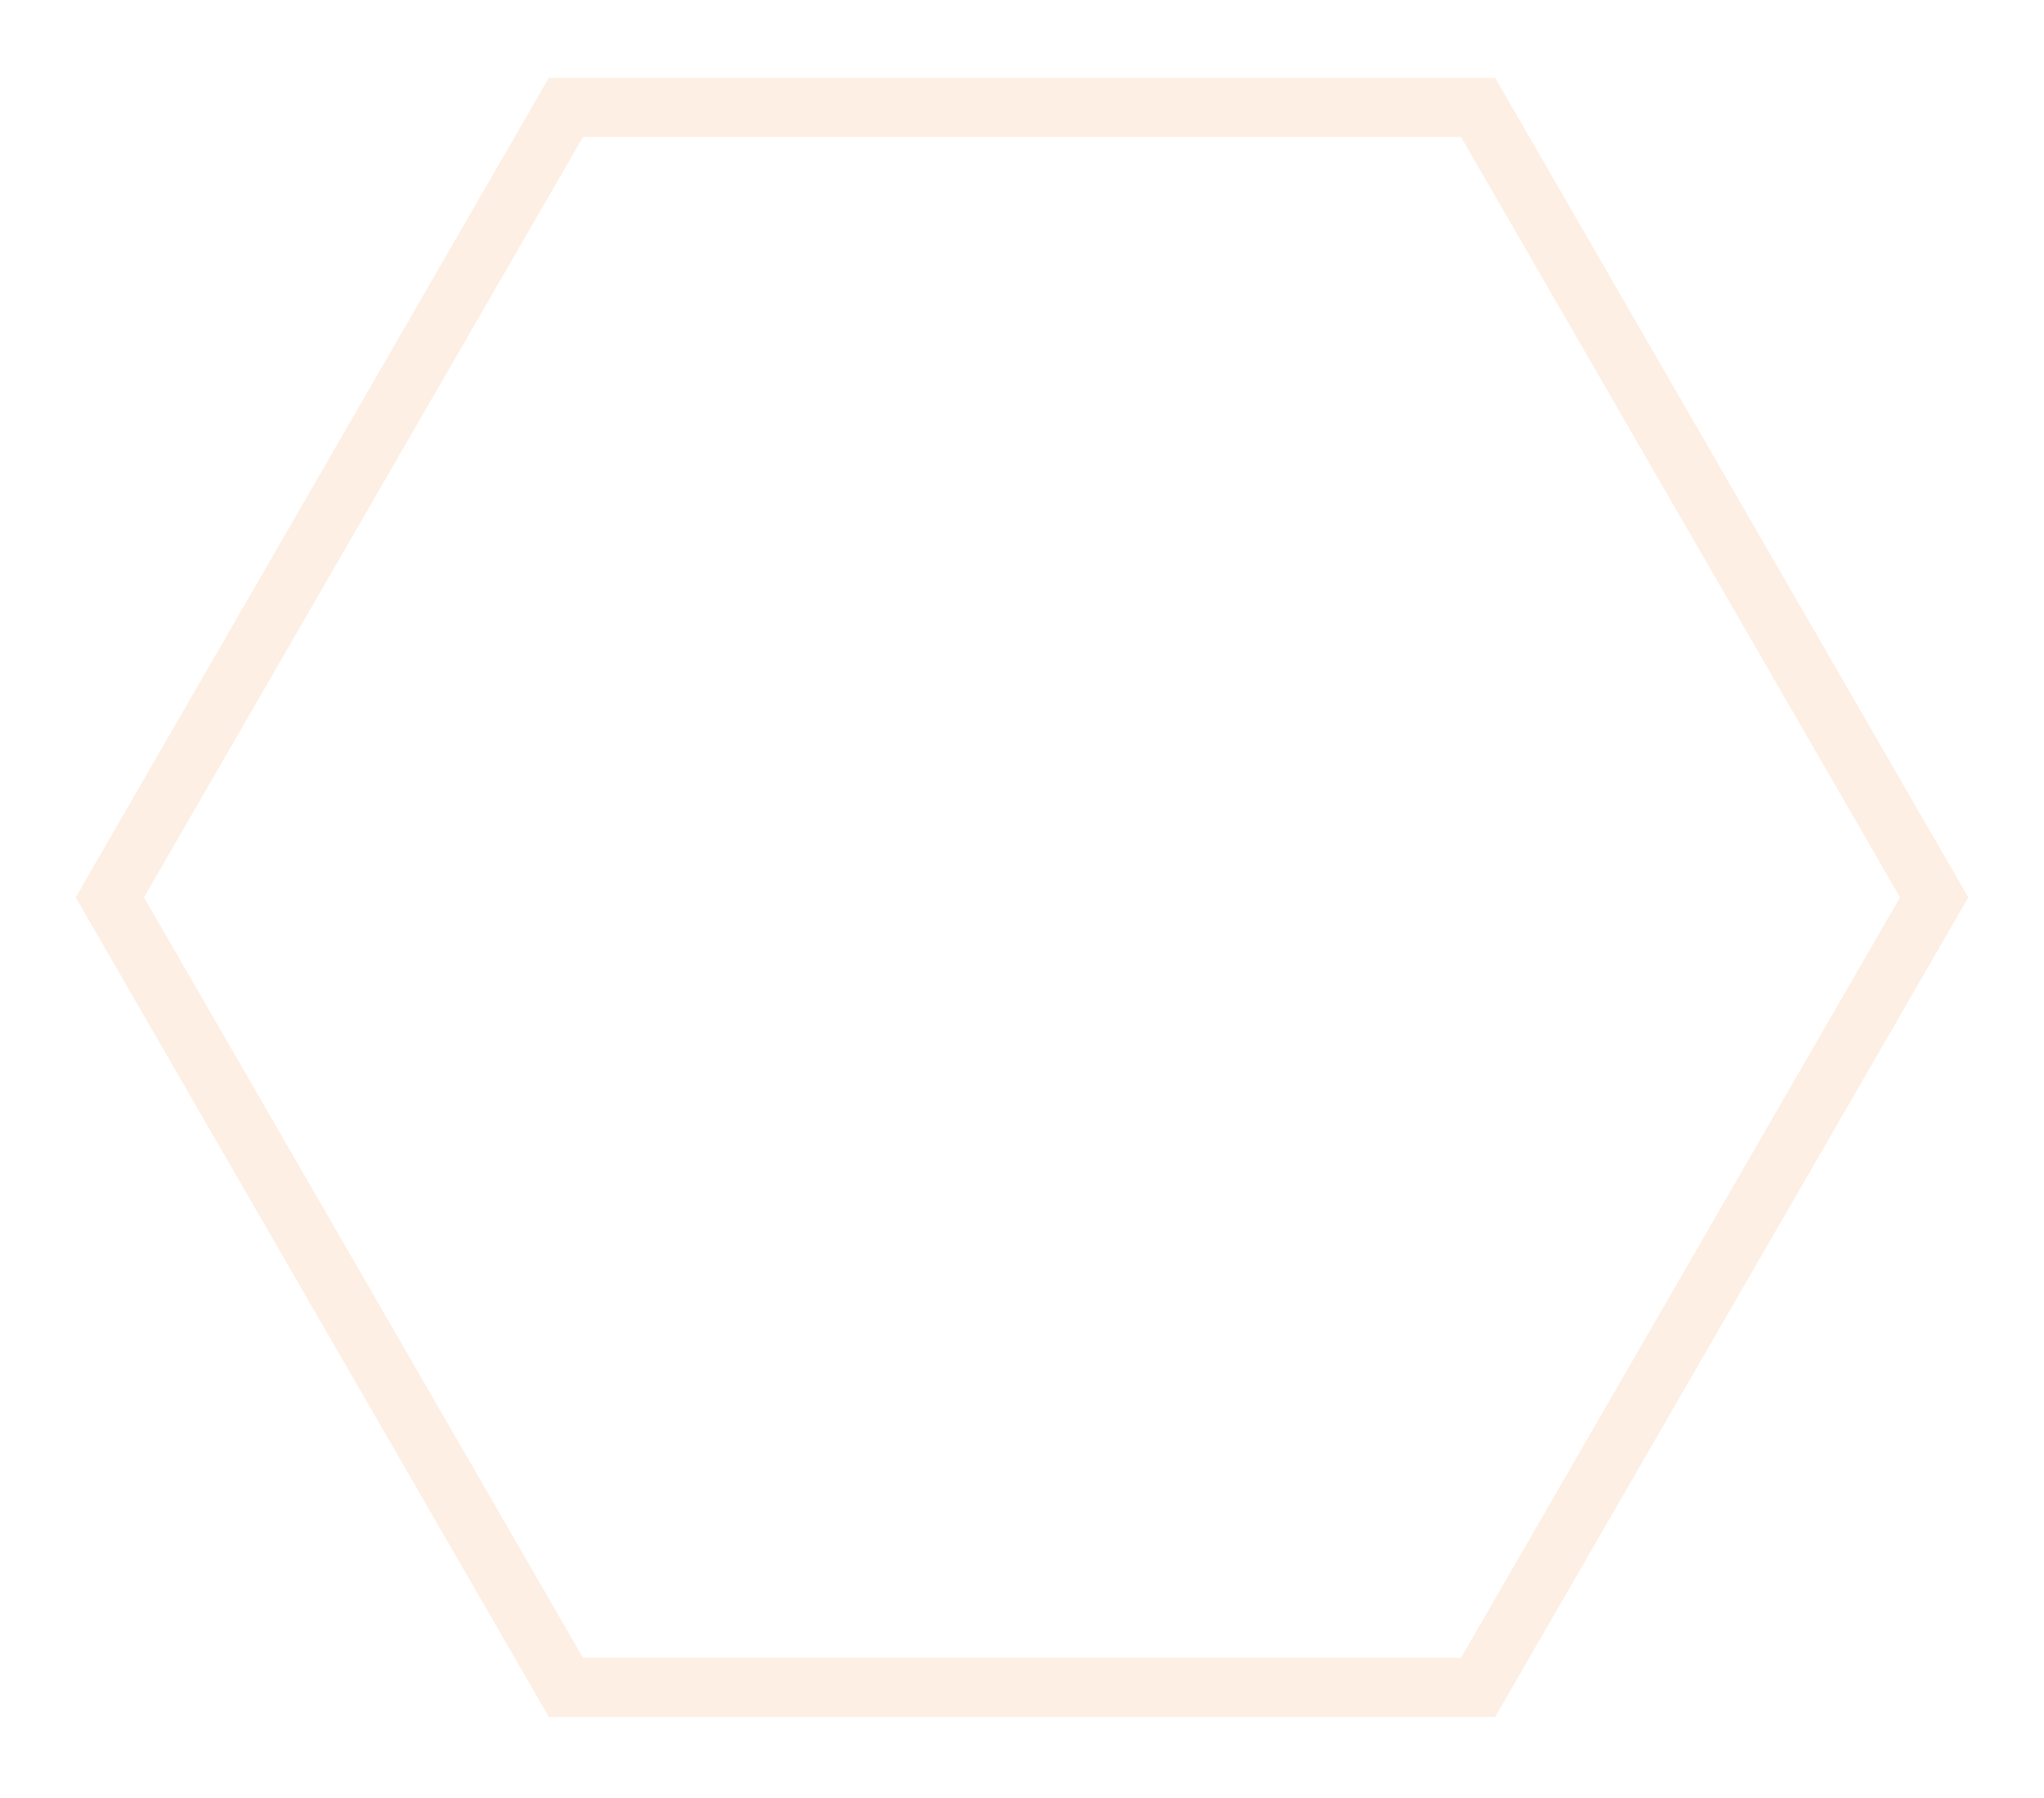 <svg width="108" height="95" viewBox="0 0 108 95" fill="none" xmlns="http://www.w3.org/2000/svg">
<g opacity="0.16" filter="url(#filter0_f_13757_2746)">
<path d="M29.902 89.152L5.804 47.413L29.902 5.674L78.098 5.674L102.196 47.413L78.098 89.152L29.902 89.152Z" stroke="#F2994A" stroke-width="3.125"/>
</g>
<defs>
<filter id="filter0_f_13757_2746" x="0.648" y="0.76" width="106.704" height="93.306" filterUnits="userSpaceOnUse" color-interpolation-filters="sRGB">
<feFlood flood-opacity="0" result="BackgroundImageFix"/>
<feBlend mode="normal" in="SourceGraphic" in2="BackgroundImageFix" result="shape"/>
<feGaussianBlur stdDeviation="1.676" result="effect1_foregroundBlur_13757_2746"/>
</filter>
</defs>
</svg>
